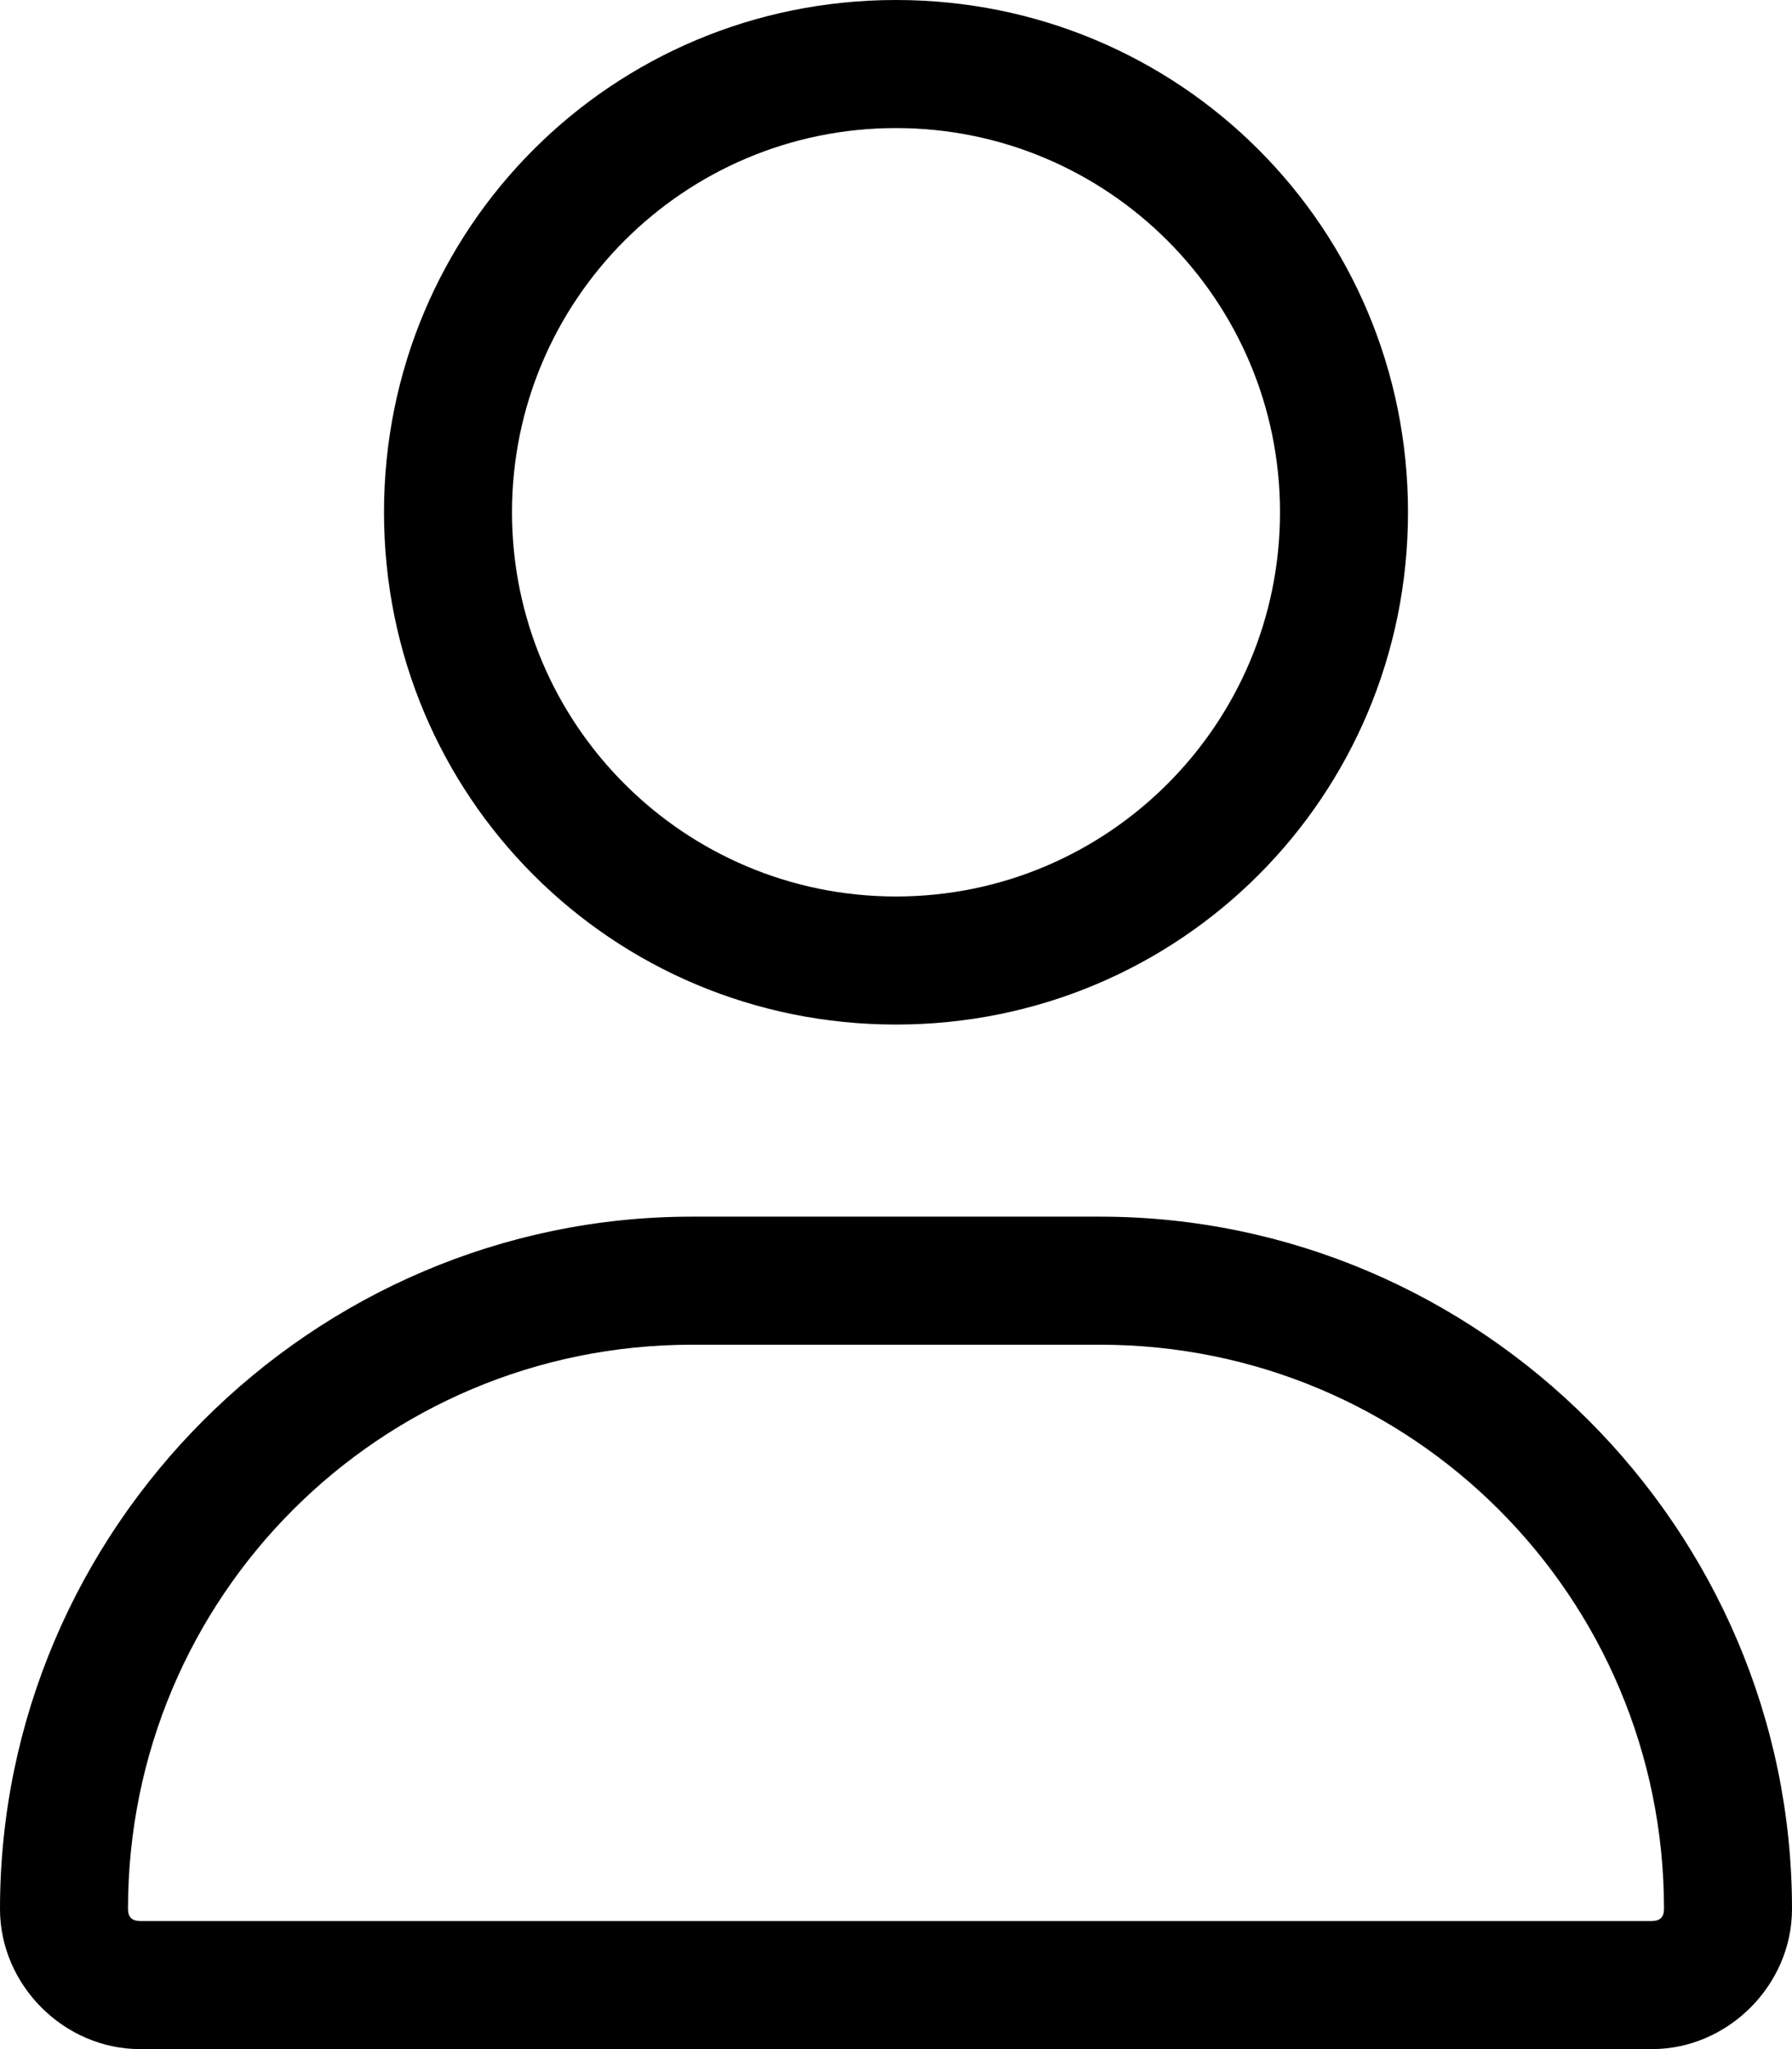 <svg width="21" height="24" viewBox="0 0 21 24" fill="none" xmlns="http://www.w3.org/2000/svg">
<path d="M10.5 12C13.828 12 16.5 9.328 16.5 6C16.5 2.672 13.828 0 10.5 0C7.172 0 4.5 2.672 4.5 6C4.5 9.328 7.172 12 10.5 12ZM10.5 1.5C12.984 1.5 15 3.516 15 6C15 8.484 12.984 10.5 10.5 10.5C8.016 10.5 6 8.484 6 6C6 3.516 8.016 1.5 10.5 1.5ZM12.891 14.25H8.109C3.656 14.25 0 17.906 0 22.359C0 23.25 0.75 24 1.641 24H19.359C20.25 24 21 23.25 21 22.359C21 17.906 17.344 14.25 12.891 14.25ZM19.359 22.5H1.641C1.547 22.5 1.5 22.453 1.5 22.359C1.5 18.703 4.453 15.75 8.109 15.75H12.891C16.547 15.75 19.5 18.703 19.5 22.359C19.5 22.453 19.453 22.5 19.359 22.5Z" fill="#000"/>
</svg>
